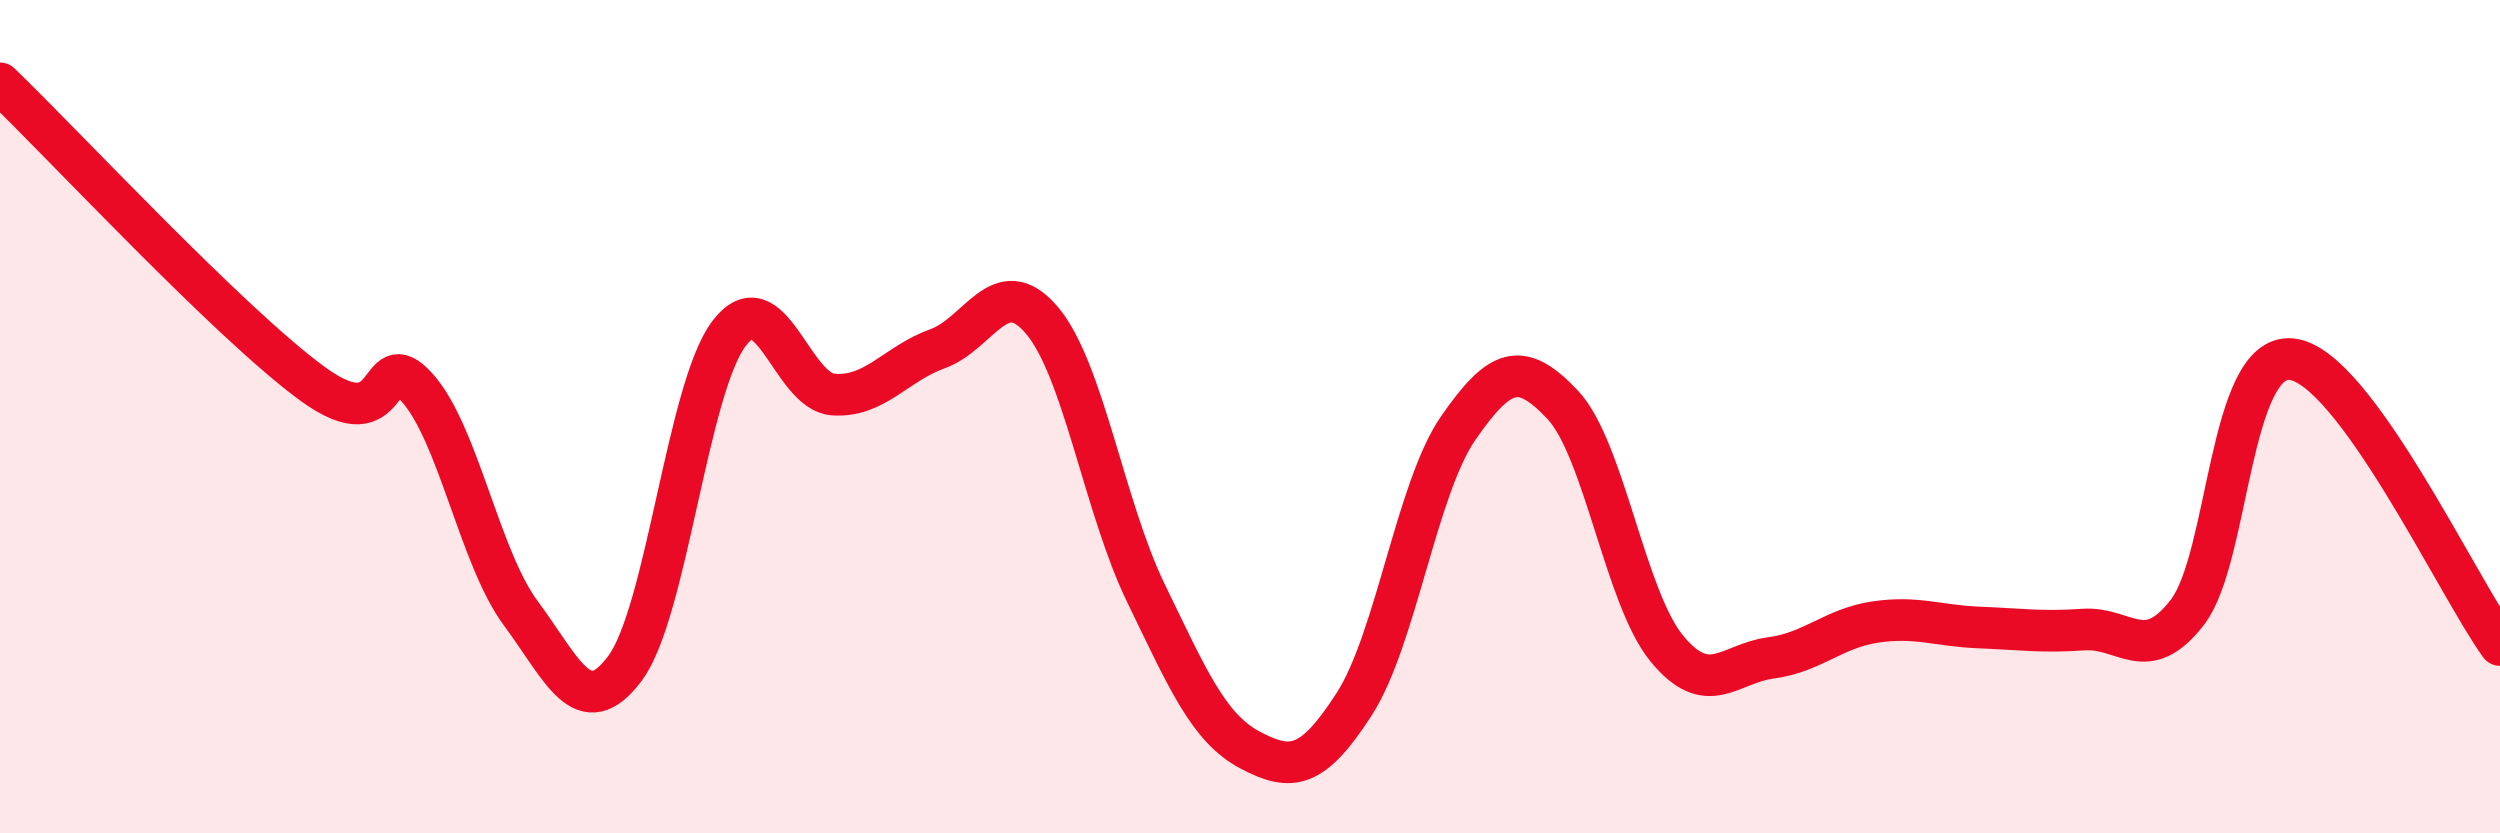 
    <svg width="60" height="20" viewBox="0 0 60 20" xmlns="http://www.w3.org/2000/svg">
      <path
        d="M 0,2 C 1.5,3.44 5.5,7.75 7.5,9.21 C 9.5,10.67 9,8.19 10,9.29 C 11,10.39 11.5,13.37 12.5,14.72 C 13.5,16.07 14,17.38 15,16.04 C 16,14.7 16.5,9.31 17.5,8 C 18.5,6.69 19,9.4 20,9.47 C 21,9.54 21.5,8.73 22.5,8.37 C 23.5,8.01 24,6.51 25,7.68 C 26,8.85 26.5,12.17 27.5,14.23 C 28.5,16.29 29,17.47 30,18 C 31,18.53 31.5,18.45 32.5,16.9 C 33.5,15.35 34,11.71 35,10.27 C 36,8.83 36.5,8.65 37.5,9.71 C 38.5,10.77 39,14.34 40,15.56 C 41,16.78 41.5,15.92 42.5,15.79 C 43.5,15.66 44,15.08 45,14.93 C 46,14.78 46.5,15.02 47.5,15.06 C 48.5,15.1 49,15.18 50,15.11 C 51,15.04 51.5,15.99 52.5,14.69 C 53.5,13.39 53.5,8.46 55,8.62 C 56.5,8.78 59,14.11 60,15.48L60 20L0 20Z"
        fill="#EB0A25"
        opacity="0.1"
        stroke-linecap="round"
        stroke-linejoin="round"
      />
      <path
        d="M 0,2 C 1.5,3.44 5.5,7.75 7.5,9.21 C 9.5,10.67 9,8.19 10,9.29 C 11,10.39 11.5,13.37 12.5,14.72 C 13.5,16.07 14,17.38 15,16.04 C 16,14.7 16.5,9.31 17.5,8 C 18.5,6.69 19,9.4 20,9.47 C 21,9.54 21.5,8.73 22.5,8.37 C 23.5,8.01 24,6.51 25,7.68 C 26,8.85 26.5,12.17 27.5,14.23 C 28.5,16.29 29,17.47 30,18 C 31,18.53 31.5,18.45 32.5,16.9 C 33.5,15.35 34,11.71 35,10.27 C 36,8.83 36.5,8.65 37.5,9.71 C 38.5,10.77 39,14.34 40,15.56 C 41,16.78 41.5,15.92 42.5,15.79 C 43.5,15.66 44,15.08 45,14.93 C 46,14.78 46.5,15.02 47.5,15.06 C 48.5,15.1 49,15.18 50,15.11 C 51,15.04 51.5,15.99 52.5,14.69 C 53.5,13.39 53.5,8.46 55,8.62 C 56.5,8.78 59,14.11 60,15.48"
        stroke="#EB0A25"
        stroke-width="1"
        fill="none"
        stroke-linecap="round"
        stroke-linejoin="round"
      />
    </svg>
  